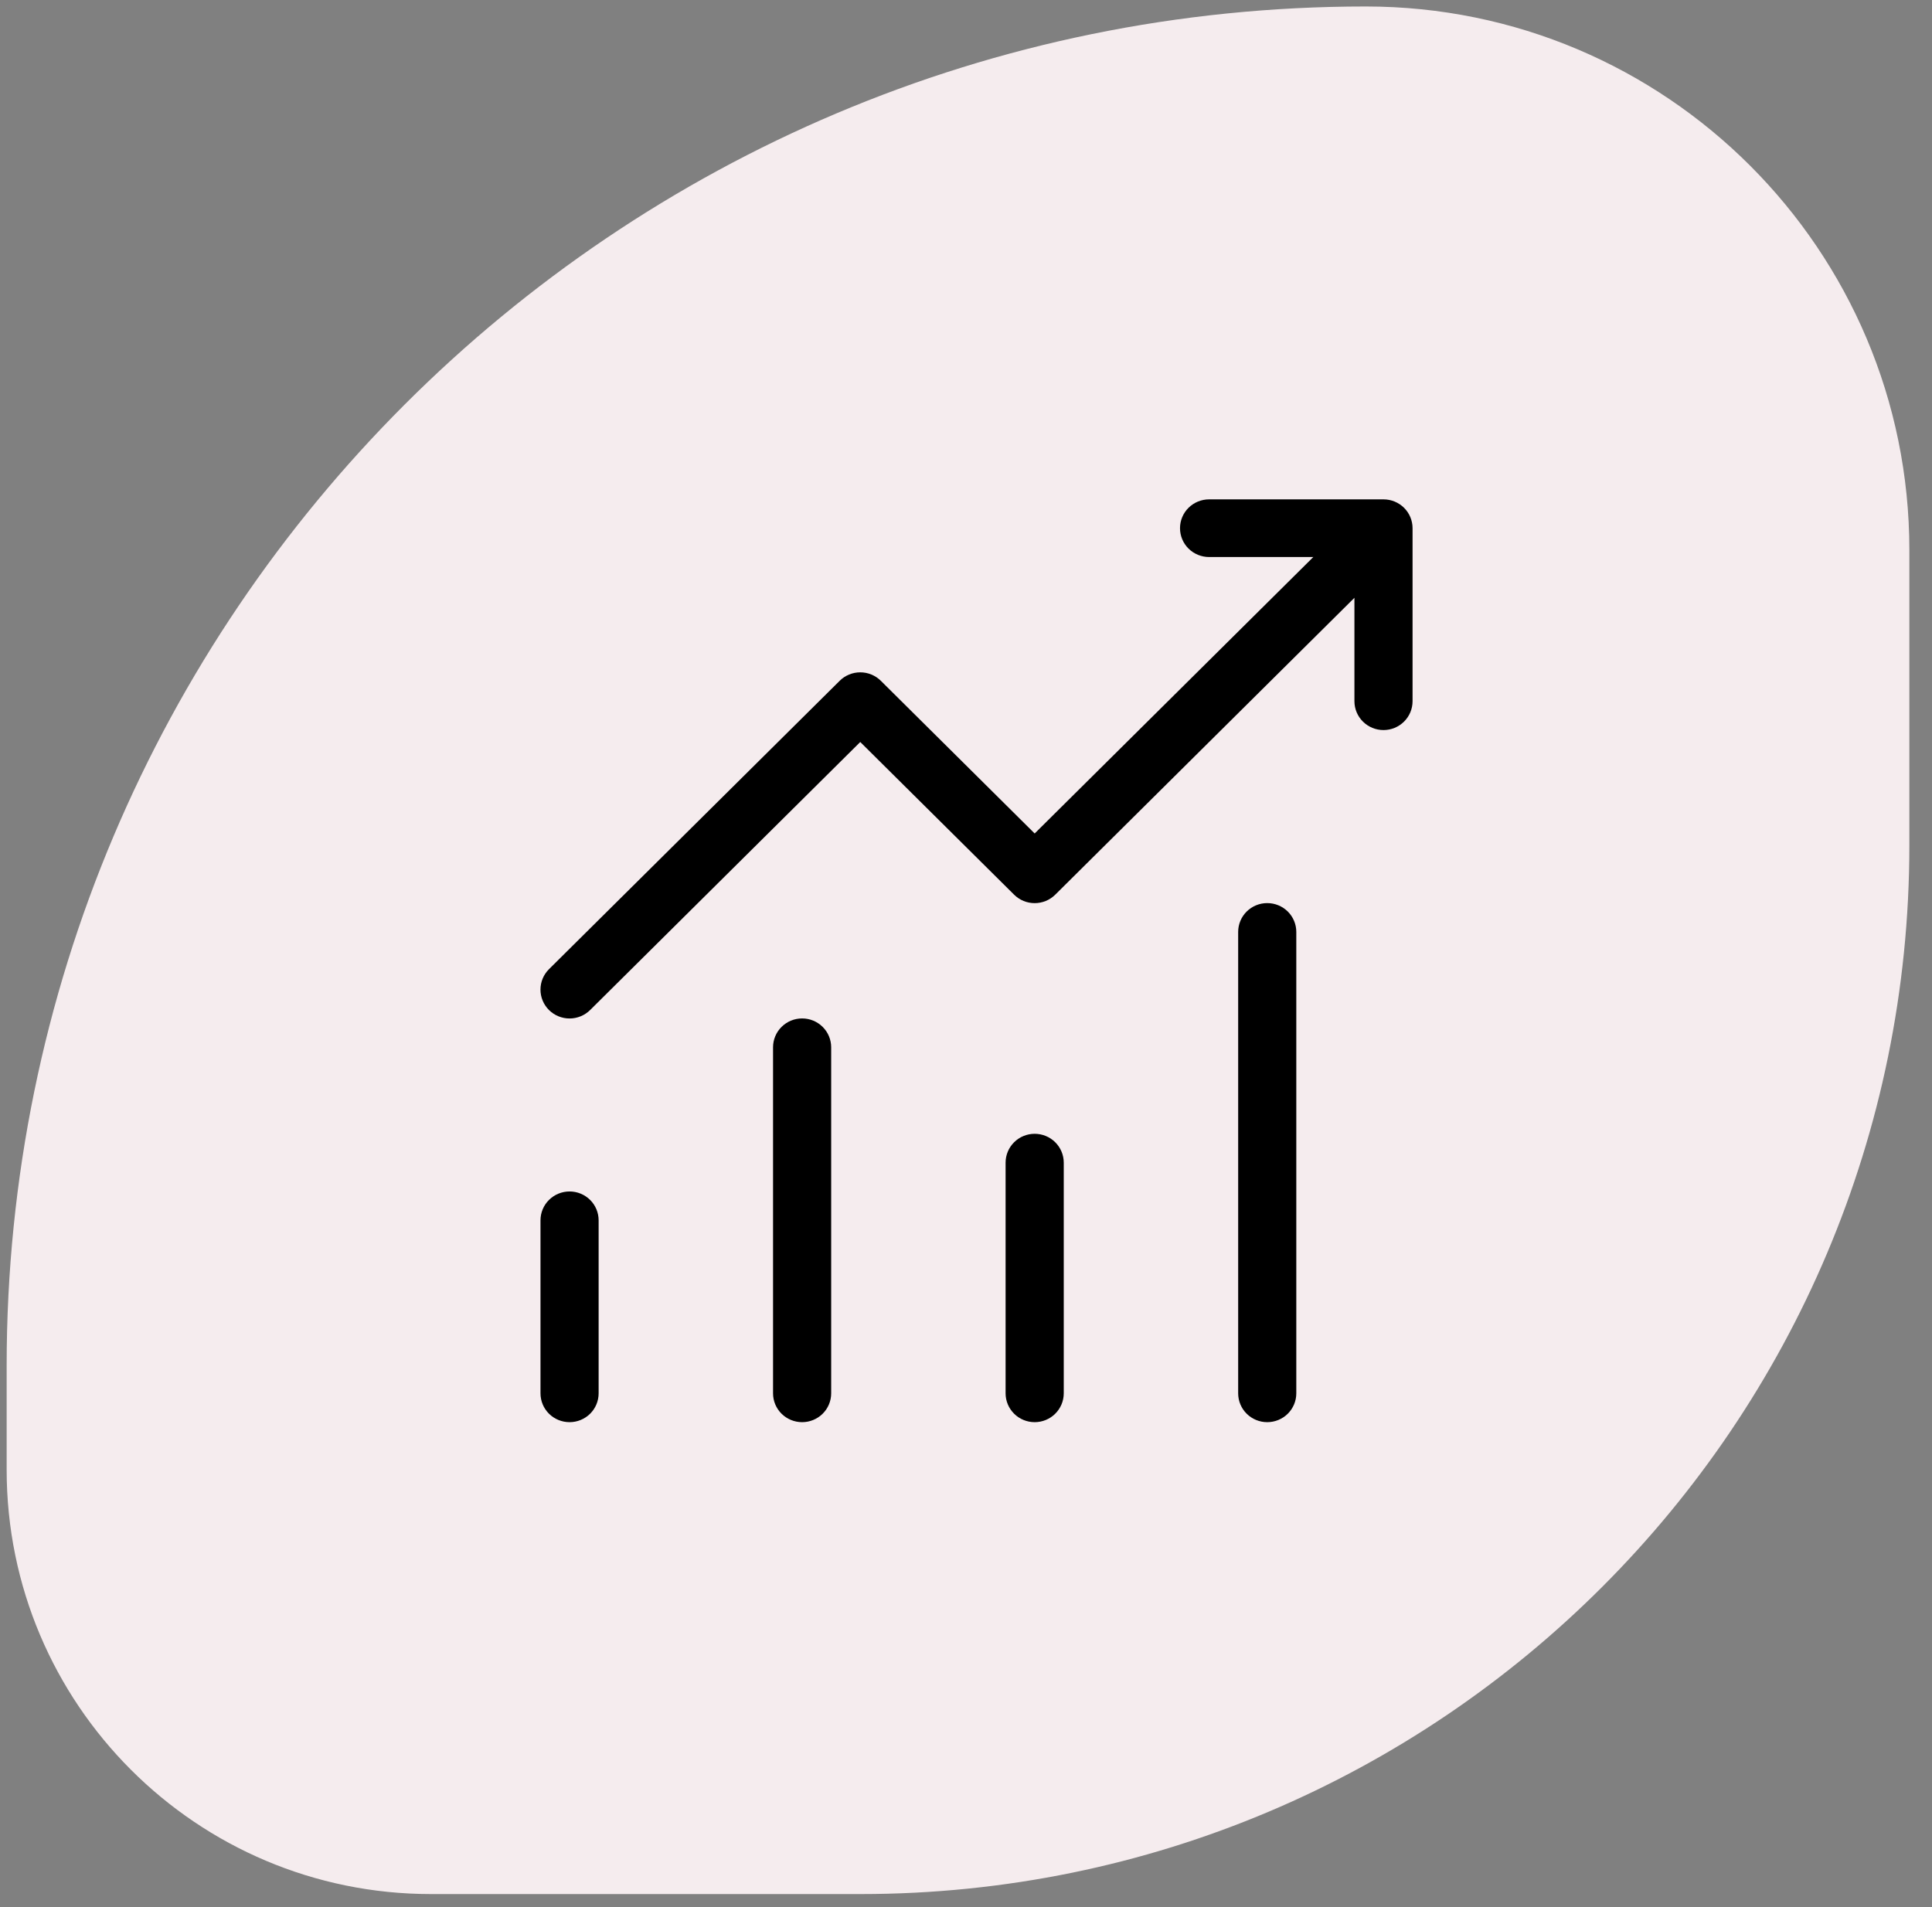 <svg width="79" height="78" viewBox="0 0 79 78" fill="none" xmlns="http://www.w3.org/2000/svg">
<rect x="0" y="0" width="79" height="78" fill="#808080" stroke="none"/>
<path d="M0.272 55.838C0.272 25.146 25.153 0.265 55.845 0.265C68.122 0.265 78.074 10.217 78.074 22.494V34.574C78.074 58.259 58.874 77.46 35.188 77.46H17.626C8.042 77.46 0.272 69.69 0.272 60.106V55.838Z" fill="#F5ECEE"/>
<path d="M49.44 20.422C49.125 20.422 48.822 20.546 48.599 20.767C48.376 20.988 48.251 21.288 48.251 21.601C48.251 21.914 48.376 22.214 48.599 22.435C48.822 22.656 49.125 22.78 49.44 22.78H53.702L42.308 34.086L36.018 27.842C35.907 27.732 35.776 27.645 35.632 27.586C35.487 27.526 35.333 27.496 35.176 27.496C35.02 27.496 34.865 27.526 34.721 27.586C34.576 27.645 34.445 27.732 34.335 27.842L22.448 39.636C22.225 39.857 22.1 40.158 22.1 40.471C22.1 40.784 22.225 41.084 22.448 41.306C22.671 41.527 22.974 41.652 23.29 41.652C23.605 41.652 23.908 41.527 24.131 41.306L35.176 30.345L41.466 36.588C41.577 36.698 41.708 36.785 41.852 36.845C41.997 36.904 42.152 36.935 42.308 36.935C42.464 36.935 42.619 36.904 42.764 36.845C42.908 36.785 43.039 36.698 43.15 36.588L55.383 24.448V28.677C55.383 28.99 55.508 29.29 55.731 29.511C55.954 29.732 56.256 29.857 56.572 29.857C56.887 29.857 57.189 29.732 57.412 29.511C57.635 29.29 57.76 28.99 57.76 28.677V21.601C57.76 21.288 57.635 20.988 57.412 20.767C57.189 20.546 56.887 20.422 56.572 20.422H49.44ZM51.817 36.933C51.502 36.933 51.2 37.057 50.977 37.278C50.754 37.499 50.629 37.799 50.629 38.112V56.982C50.629 57.295 50.754 57.595 50.977 57.816C51.2 58.037 51.502 58.161 51.817 58.161C52.132 58.161 52.435 58.037 52.658 57.816C52.88 57.595 53.006 57.295 53.006 56.982V38.112C53.006 37.799 52.88 37.499 52.658 37.278C52.435 37.057 52.132 36.933 51.817 36.933ZM32.799 41.65C32.484 41.65 32.181 41.774 31.958 41.996C31.735 42.217 31.61 42.517 31.61 42.83V56.982C31.61 57.295 31.735 57.595 31.958 57.816C32.181 58.037 32.484 58.161 32.799 58.161C33.114 58.161 33.416 58.037 33.639 57.816C33.862 57.595 33.987 57.295 33.987 56.982V42.83C33.987 42.517 33.862 42.217 33.639 41.996C33.416 41.774 33.114 41.65 32.799 41.65ZM41.119 47.547C41.119 47.234 41.245 46.934 41.468 46.713C41.69 46.492 41.993 46.368 42.308 46.368C42.623 46.368 42.926 46.492 43.148 46.713C43.371 46.934 43.497 47.234 43.497 47.547V56.982C43.497 57.295 43.371 57.595 43.148 57.816C42.926 58.037 42.623 58.161 42.308 58.161C41.993 58.161 41.69 58.037 41.468 57.816C41.245 57.595 41.119 57.295 41.119 56.982V47.547ZM22.101 49.906C22.101 49.593 22.226 49.293 22.449 49.072C22.672 48.851 22.974 48.726 23.29 48.726C23.605 48.726 23.907 48.851 24.13 49.072C24.353 49.293 24.478 49.593 24.478 49.906V56.982C24.478 57.295 24.353 57.595 24.13 57.816C23.907 58.037 23.605 58.161 23.29 58.161C22.974 58.161 22.672 58.037 22.449 57.816C22.226 57.595 22.101 57.295 22.101 56.982V49.906Z" fill="black"/>
</svg>
